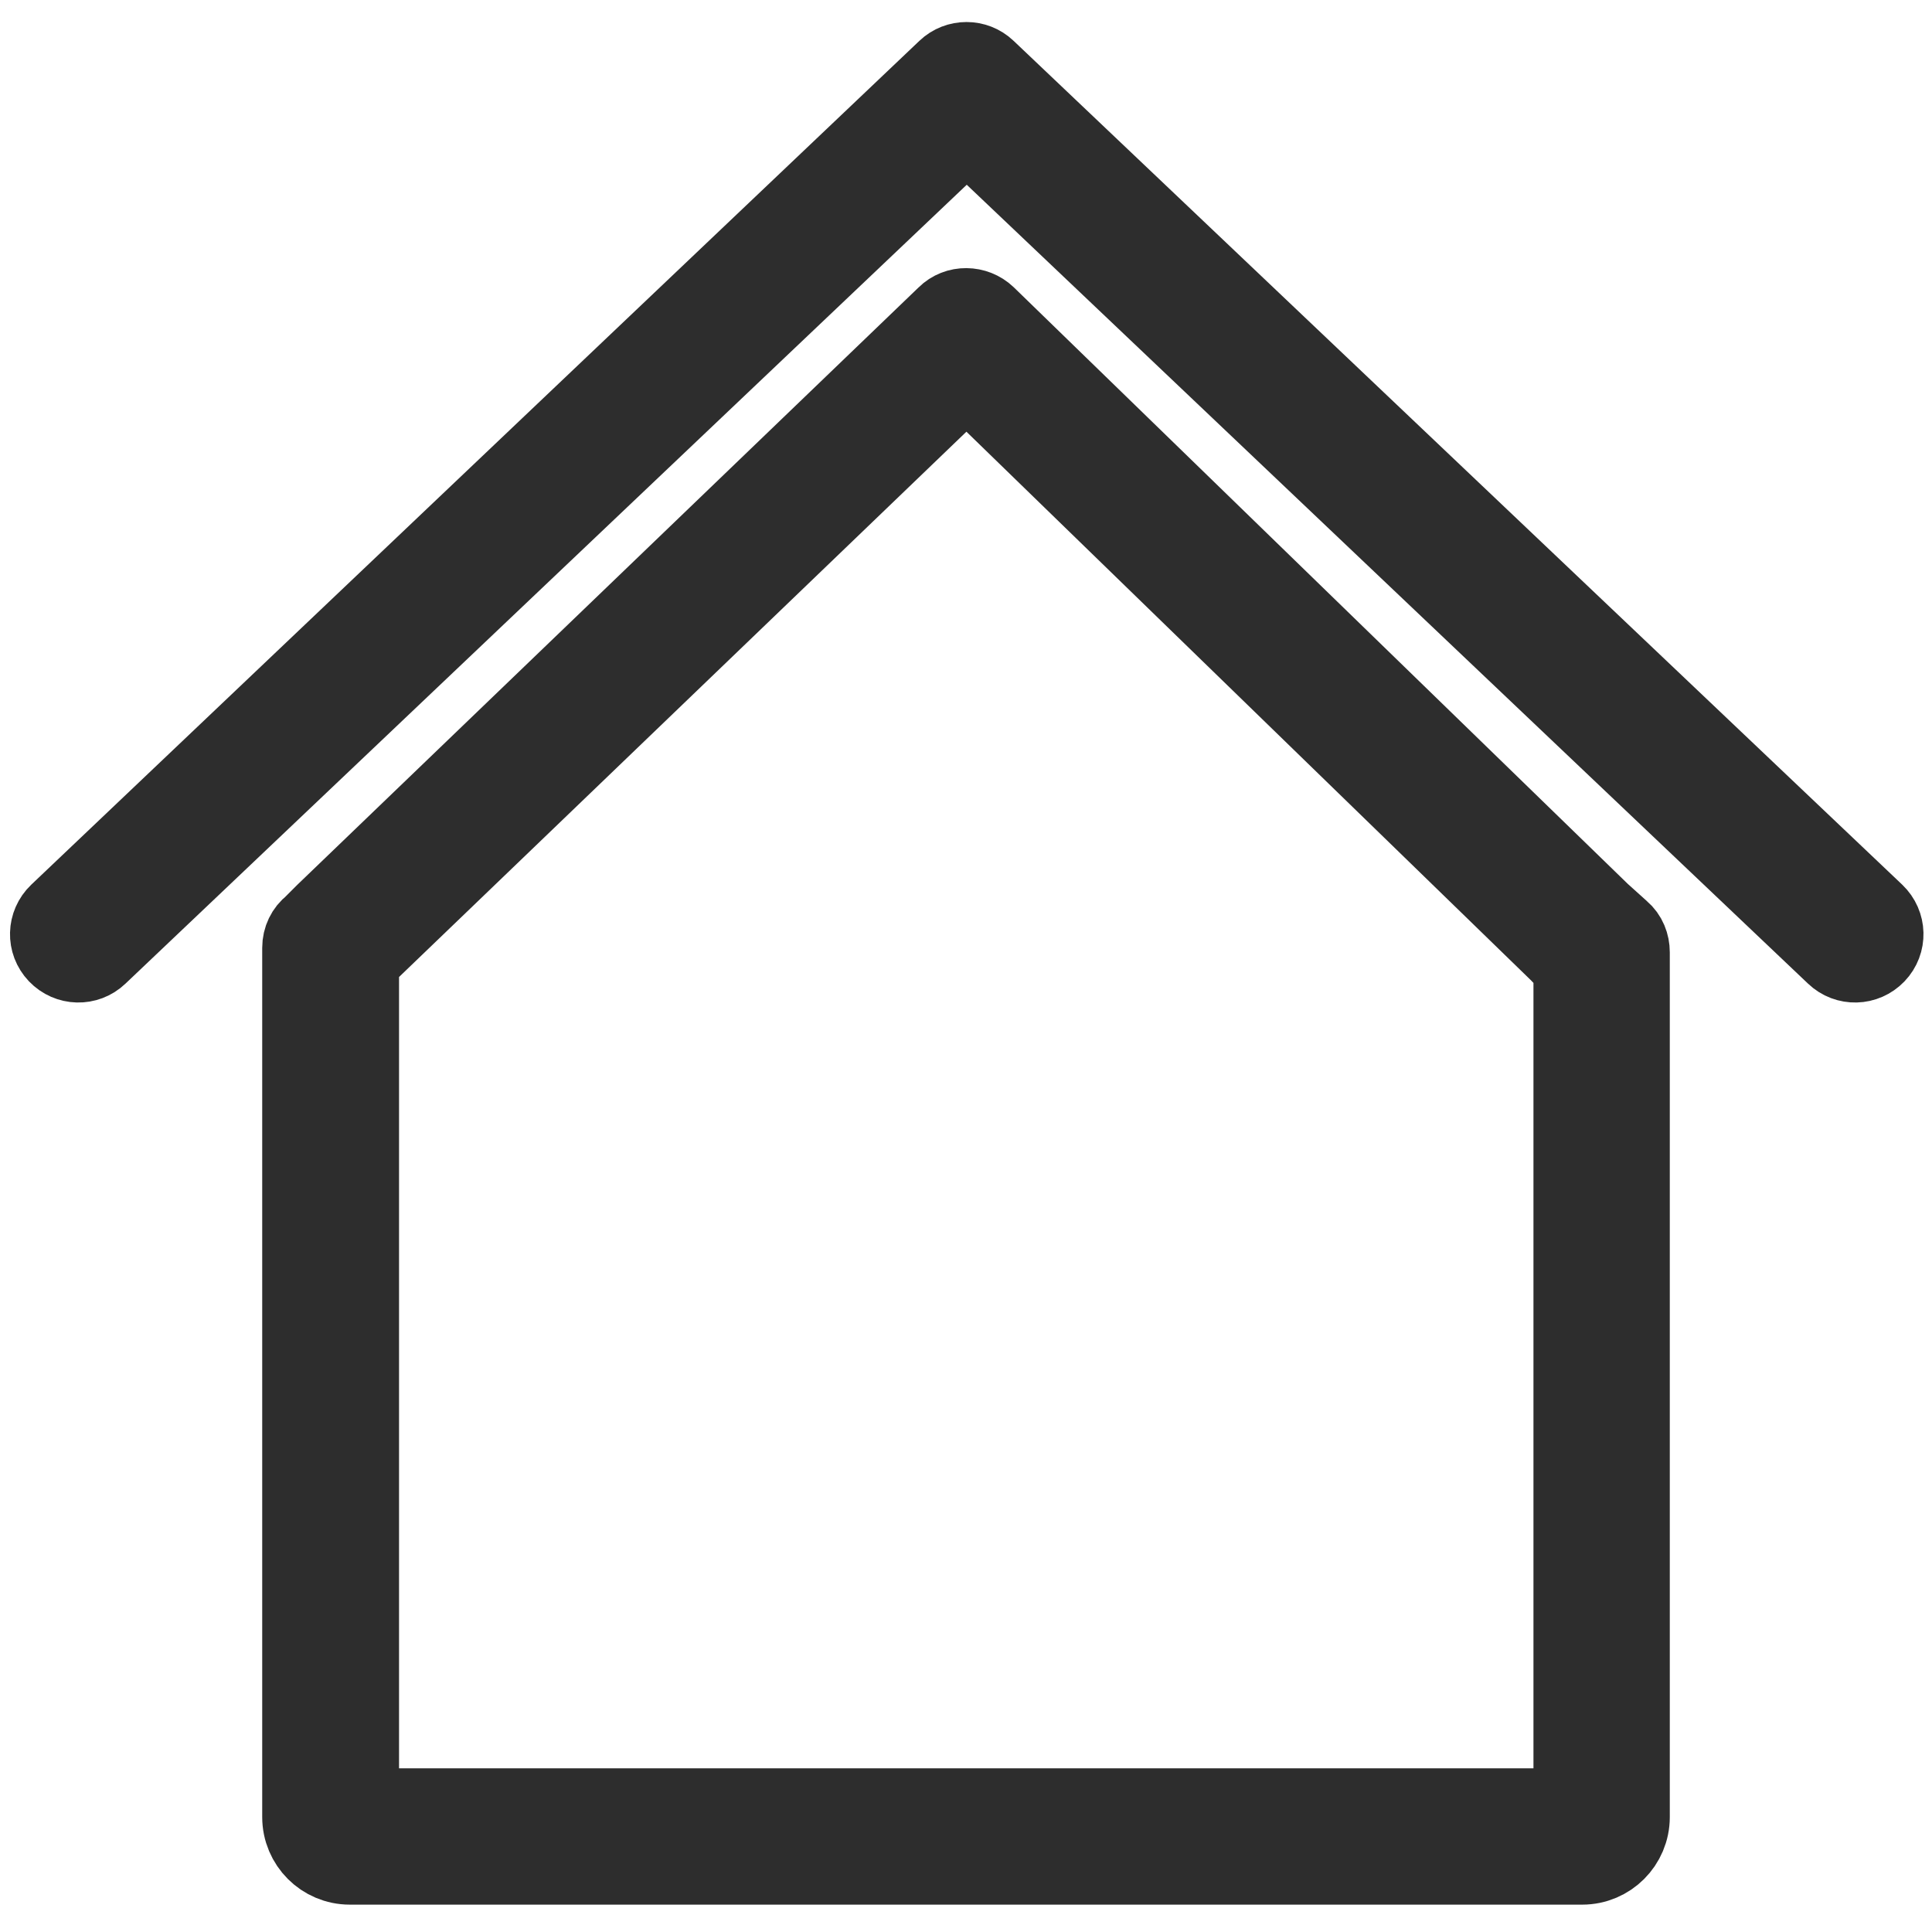 <?xml version="1.0" encoding="utf-8"?>
<!-- Generator: Adobe Illustrator 27.6.1, SVG Export Plug-In . SVG Version: 6.00 Build 0)  -->
<svg version="1.1" id="Layer_1" xmlns="http://www.w3.org/2000/svg" xmlns:xlink="http://www.w3.org/1999/xlink" x="0px" y="0px"
	 viewBox="0 0 388.3 388.3" style="enable-background:new 0 0 388.3 388.3;" xml:space="preserve">
<style type="text/css">
	.st0{fill:#2D2D2D;stroke:#2D2D2D;stroke-width:16;stroke-miterlimit:10;}
</style>
<g>
	<path class="st0" d="M65.4,183.5l124.8-120c2.2-2.2,5.8-2.1,8,0l0,0l0,0l123.5,120l0,0l4,3.6c1.3,1.1,1.9,2.7,1.9,4.3l0,0v173.8
		c0,5.3-4.3,9.6-9.6,9.6H70.3c-5.3,0-9.6-4.3-9.6-9.6V190.5c0-1.8,0.8-3.4,2.1-4.4L65.4,183.5L65.4,183.5z M196.9,78.2
		c-1.5-1.4-3.9-1.5-5.3,0L73.4,191.8l0,0c-0.8,0.7-1.2,1.7-1.2,2.8v165c0,2.1,1.7,3.8,3.8,3.8h236.4c2.1,0,3.8-1.7,3.8-3.8V195.7
		c0-1.1-0.5-2.1-1.3-2.9l-0.8-0.7c-0.1-0.1-0.3-0.2-0.4-0.4L196.9,78.2z"/>
	<path class="st0" d="M19.7,191.9c-2.3,2.2-5.9,2.1-8.1-0.2c-2.2-2.3-2.1-5.9,0.2-8.1L190.3,14c2.2-2.1,5.7-2.1,7.9,0l178.6,169.6
		c2.3,2.2,2.4,5.8,0.2,8.1c-2.2,2.3-5.8,2.4-8.1,0.2L194.3,26.1L19.7,191.9z"/>
</g>
</svg>
